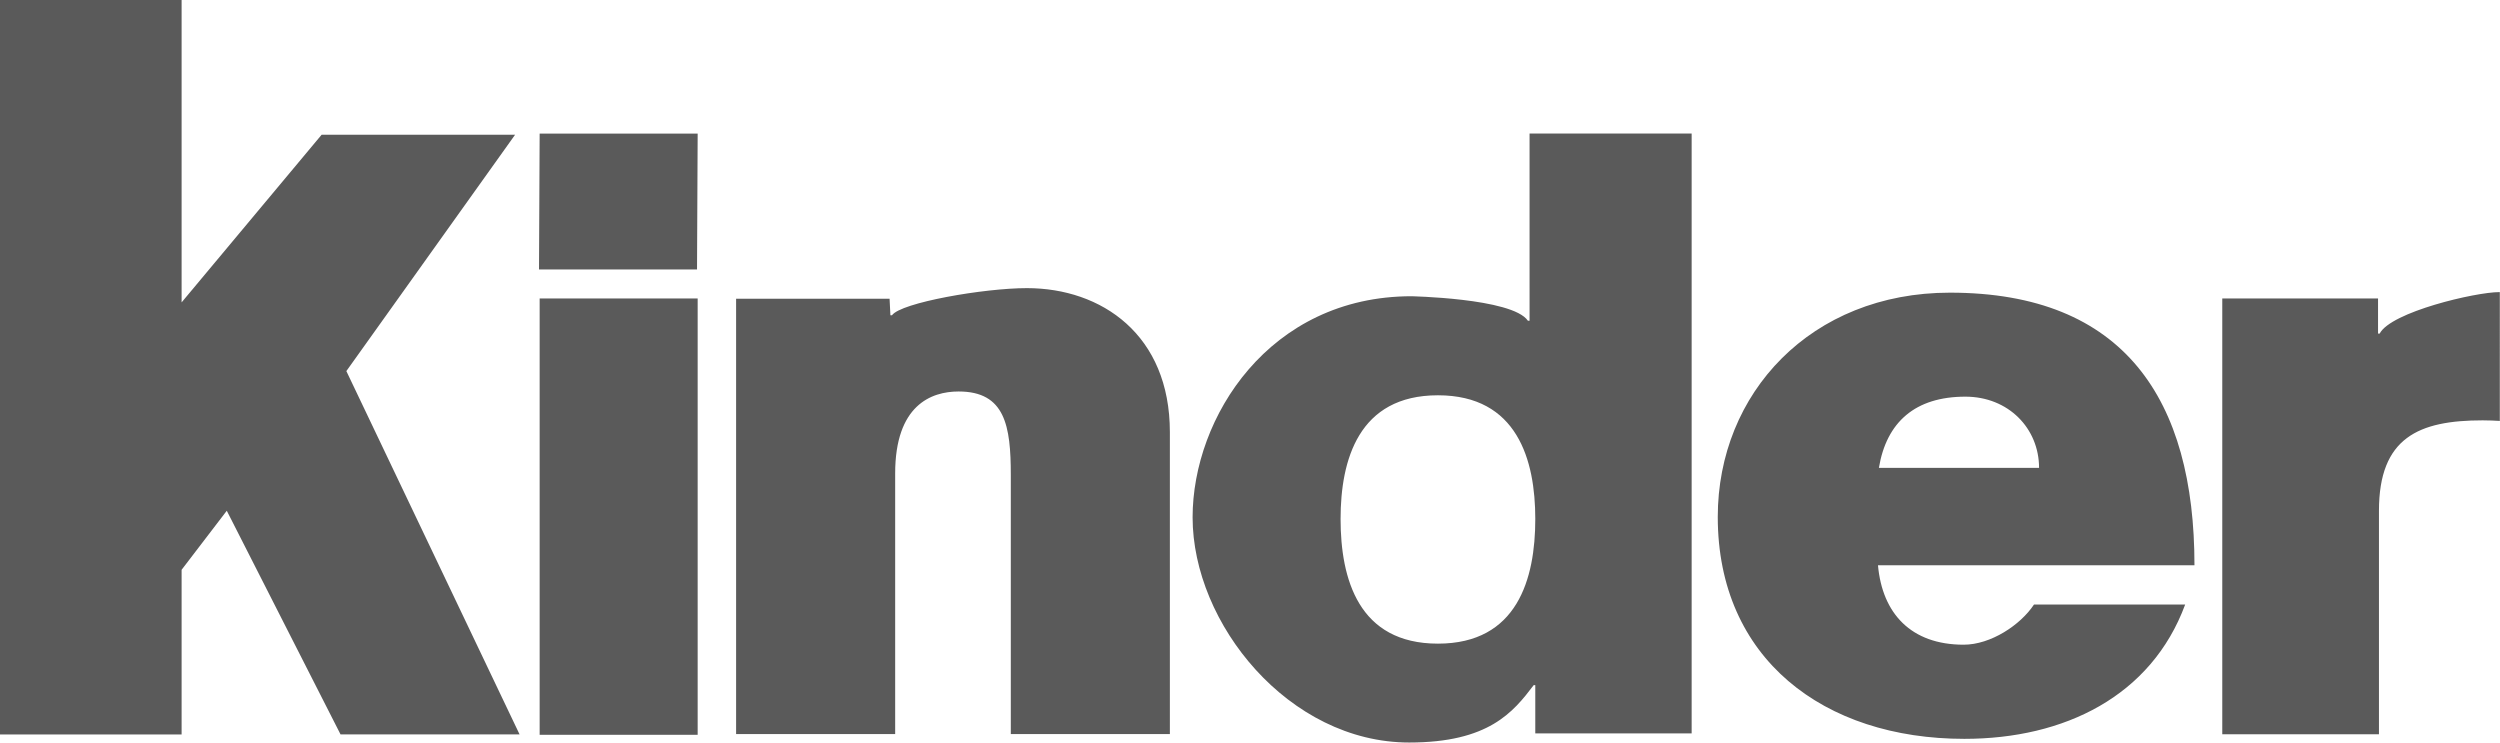 <svg id="Layer_1" data-name="Layer 1" xmlns="http://www.w3.org/2000/svg" viewBox="0 0 545.68 162.07"><path id="path9398" d="M39.64,0V66L70.2,29.41h42.23L75.6,81l37.81,79.3H74.33L49.5,111.48l-9.86,12.89v35.94H0V0Z" fill="#5a5a5a"/><path id="path9420" d="M545.68,63.76h-.18c-5.15,0-23.65,4.33-26.09,9.06h-.35V65.15h-34v95.12h34.2V111.49c0-16,8.7-19.74,22.64-19.74,1.39,0,2.62.06,3.74.13V63.76ZM445.07,102.12c0-8.59-6.66-15.54-16.09-15.54-10.92,0-17.21,5.53-18.87,15.54Zm-35.16,21.26c.94,10.54,7.23,17.34,18.7,17.34,5.91,0,12.39-4.29,15.35-8.76h33c-7.4,20-26.37,29.31-48.2,29.31-30.7,0-53.82-17.51-53.82-48.44,0-27,20.34-48.95,50.68-48.95,38.11,0,53.37,23.4,53.37,59.5Zm-96.05-37.1c-17.34,0-21.25,14.13-21.25,27,0,13.07,3.91,27.21,21.25,27.21s21.25-14.14,21.25-27.21c0-12.86-3.91-27-21.25-27m55.38,73.8H335.11V149.55h-.35c-4.47,5.9-9.83,12.52-27.17,12.52-26.26,0-47.28-25.92-47.28-49.15,0-21.8,16.72-48.26,47.81-48.26-.92,0,22,.34,25.38,5.35h.36V29.15h35.38V160.08ZM160.67,65.2h33.5l.18,3.62h.34c1.93-2.77,20.11-5.93,29.45-5.93,16.31,0,31.21,10.17,31.21,31.43v65.9H220.63V103.69c0-10.73-1.23-18.24-11.39-18.24-6,0-13.85,3-13.85,17.89v56.88H160.67v-95Zm-8.39,95.18H117.79V65.14h34.49Zm-.14-101.56H117.65l.14-29.66h34.49Z" fill="#5a5a5a"/></svg>
